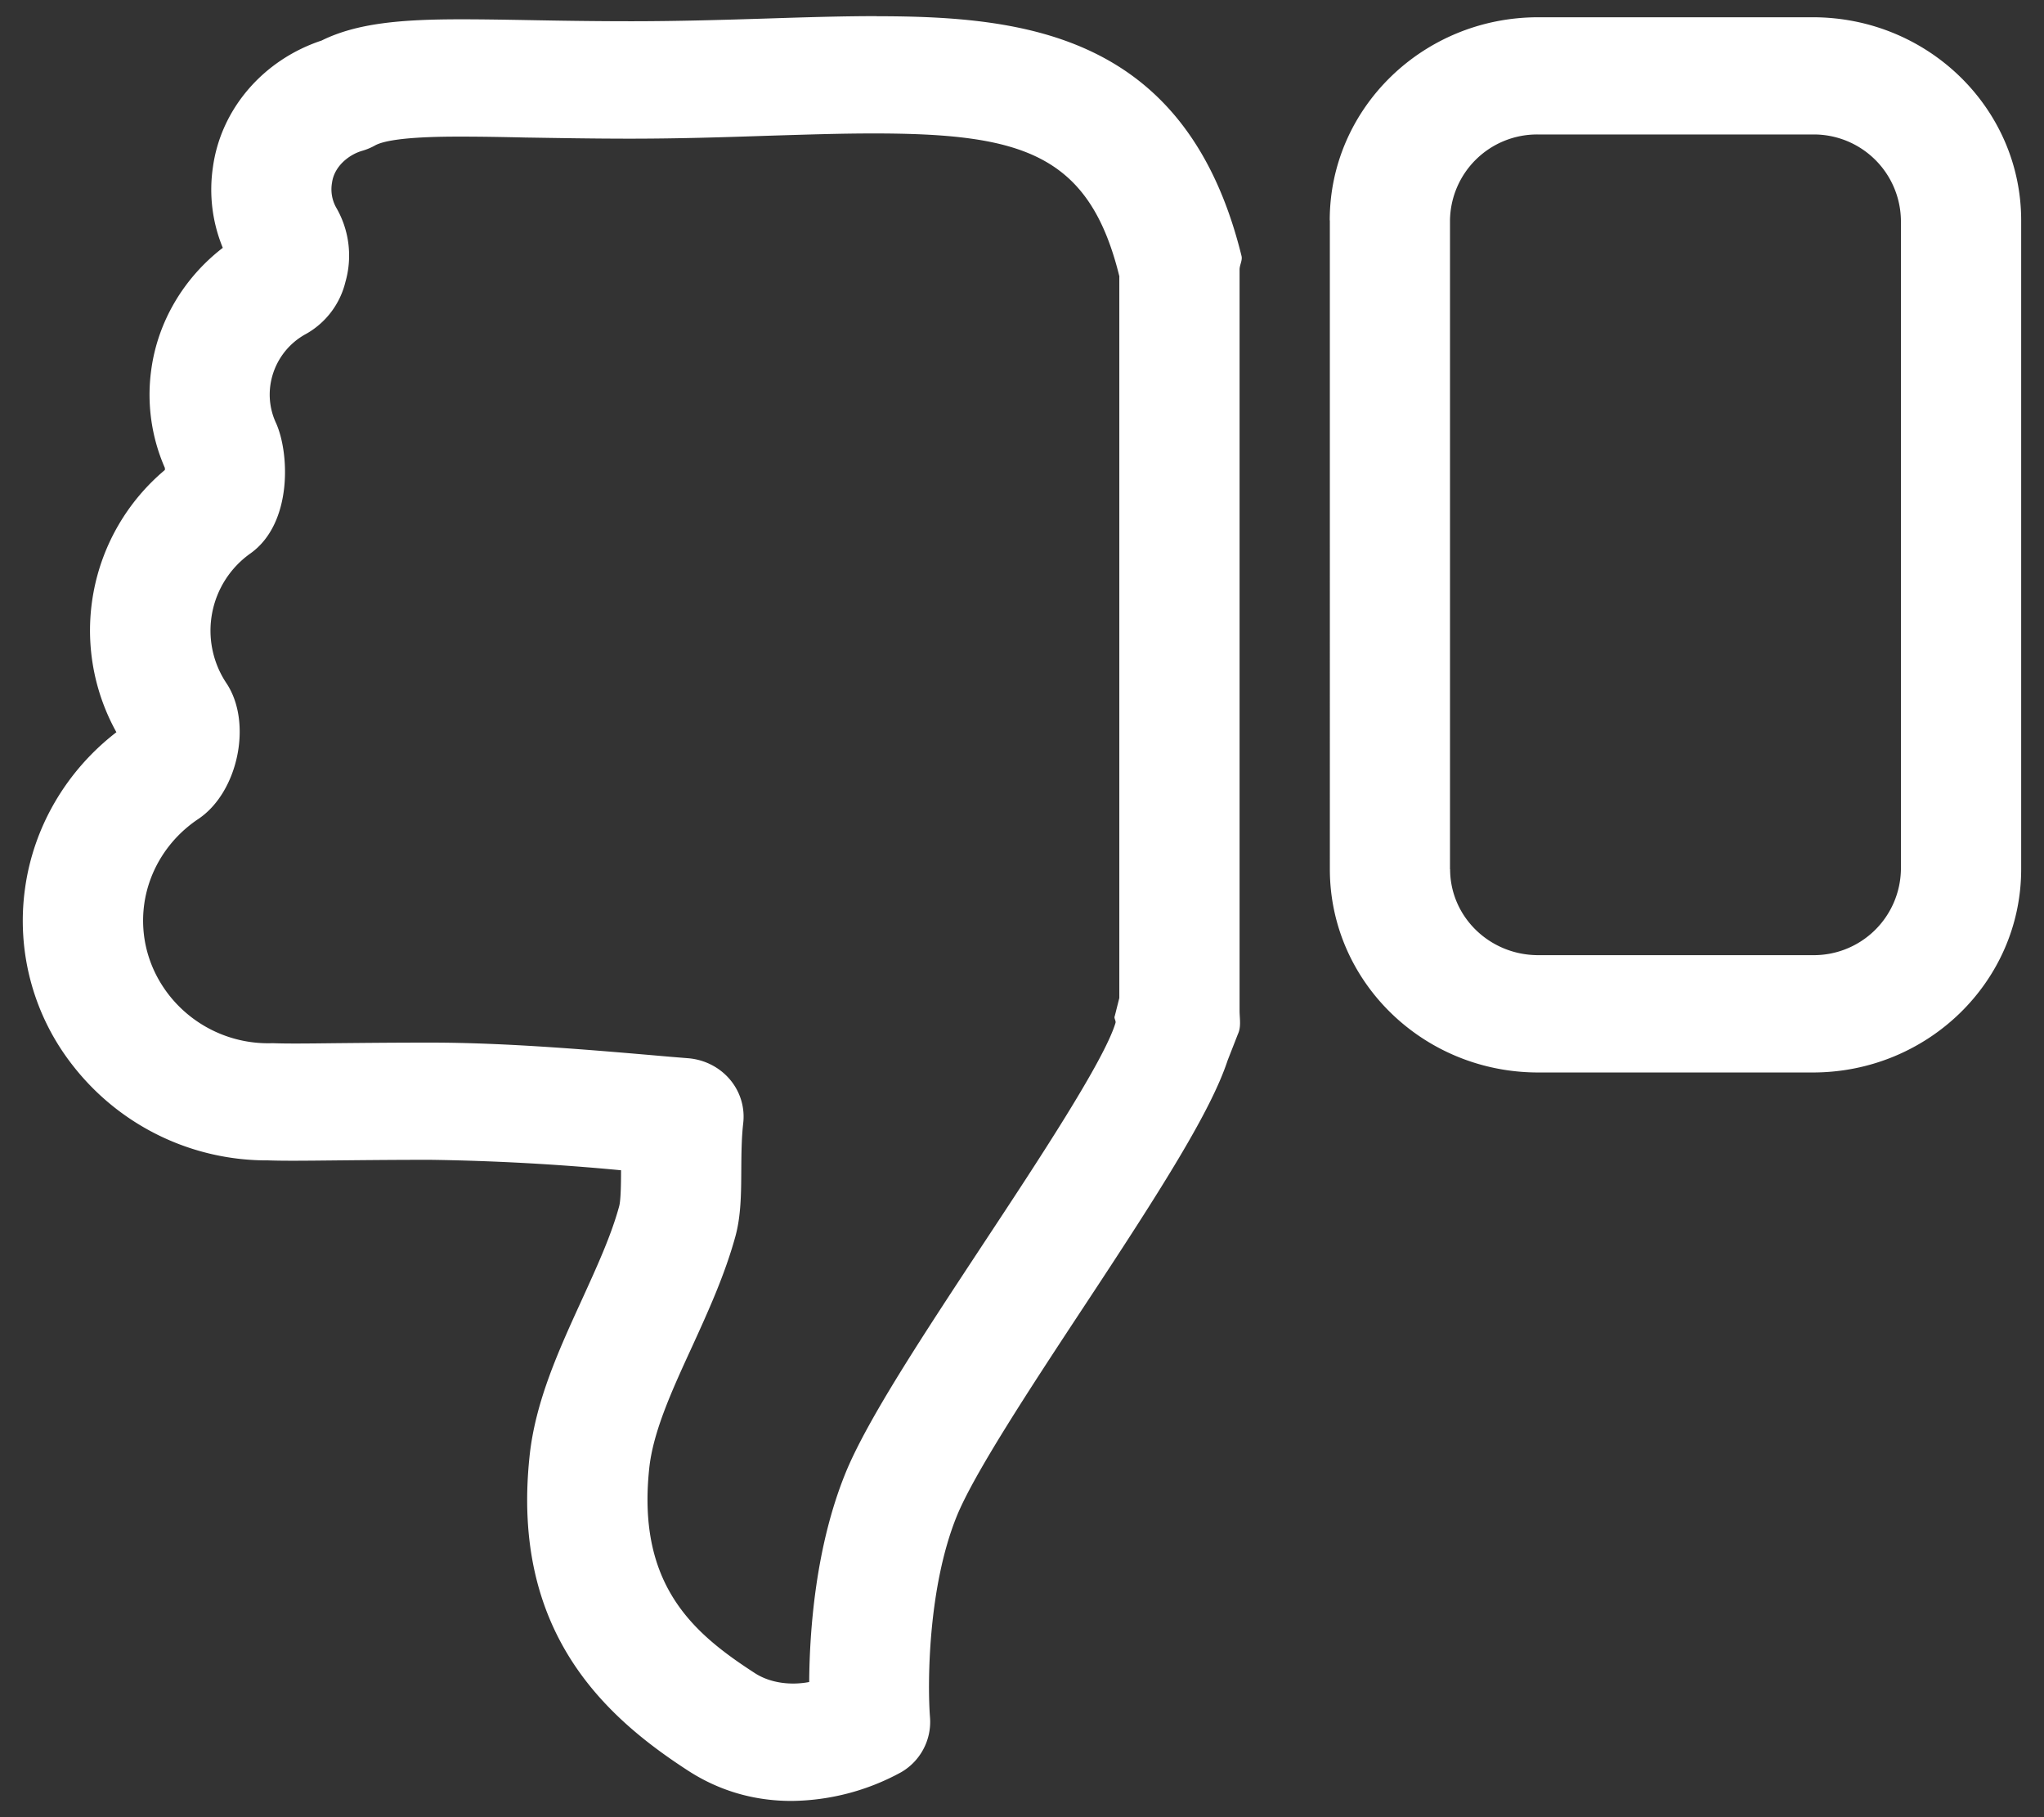 <svg xmlns="http://www.w3.org/2000/svg" width="18" height="16" viewBox="0 0 18 16">
    <rect x="0" y="0" width="18" height="16" fill="#333333" stroke="none"/>
    <g fill="#FFF" fill-rule="nonzero">
        <path d="M11.71 1.94c0-.987.822-1.788 1.836-1.788h2.418c1.013 0 1.835.801 1.835 1.789v5.712c0 .988-.822 1.79-1.835 1.79h-2.418c-1.014 0-1.835-.802-1.835-1.79V1.941zm1.06 5.713c0 .418.347.757.776.757h2.418a.767.767 0 0 0 .776-.757V1.941a.767.767 0 0 0-.776-.757h-2.418a.767.767 0 0 0-.777.757v5.712zM7.72.143c1.318 0 2.733.163 3.213 2.11.01.039-.017.08-.017.12v6.524c0 .072.016.143-.015.209l-.09.23c-.147.446-.577 1.126-1.272 2.178-.474.719-.962 1.463-1.114 1.837-.258.637-.257 1.495-.235 1.772a.512.512 0 0 1-.254.481 2.05 2.05 0 0 1-.966.253c-.331 0-.637-.09-.908-.265-.737-.477-1.561-1.223-1.399-2.766.05-.486.26-.942.462-1.384.132-.29.258-.564.328-.823.014-.053.016-.196.016-.315a20.768 20.768 0 0 0-1.68-.092c-.33 0-.599.003-.815.005-.28.003-.475.005-.611 0a2.166 2.166 0 0 1-1.716-.828A2.062 2.062 0 0 1 .22 7.826c.074-.545.365-1.04.805-1.379a1.844 1.844 0 0 1 .427-2.309V4.12a1.604 1.604 0 0 1-.12-.864c.057-.424.287-.81.63-1.074a1.345 1.345 0 0 1-.087-.71c.07-.512.443-.945.957-1.115C3.143.203 3.536.17 4.06.17c.176 0 .373.003.592.007.266.005.567.01.904.01.42 0 .815-.012 1.197-.024.342-.011.665-.021.967-.021zm2.138 2.293c-.265-1.084-.86-1.261-2.168-1.261-.292 0-.587.01-.918.02-.39.013-.787.026-1.224.026-.344 0-.647-.006-.92-.01-.211-.005-.4-.008-.57-.008-.153 0-.617 0-.756.078a.536.536 0 0 1-.113.047c-.114.033-.245.134-.265.28a.33.33 0 0 0 .035.217.842.842 0 0 1 .083.657.72.72 0 0 1-.343.456.61.61 0 0 0-.318.453.592.592 0 0 0 .048.33c.12.26.15.883-.221 1.15a.833.833 0 0 0-.215 1.143c.233.347.105.963-.248 1.198-.26.174-.433.447-.475.75-.039.286.039.57.219.8a1.109 1.109 0 0 0 .913.423c.124.005.308.003.562 0 .22-.002.49-.005.824-.005.673 0 1.407.063 2.117.125l.16.013c.142.013.273.08.364.188.09.107.132.245.116.384-.015.13-.016.27-.017.407-.001.208-.002.404-.051.586-.093.34-.241.665-.385.98-.176.383-.342.746-.375 1.069-.109 1.034.4 1.456.931 1.8.14.09.321.108.478.078.003-.443.054-1.186.319-1.838.19-.468.687-1.22 1.212-2.017.474-.718 1.064-1.611 1.166-1.947.007-.021-.016-.042-.006-.062l.04-.159v-6.35z"/>
    </g>
</svg>
